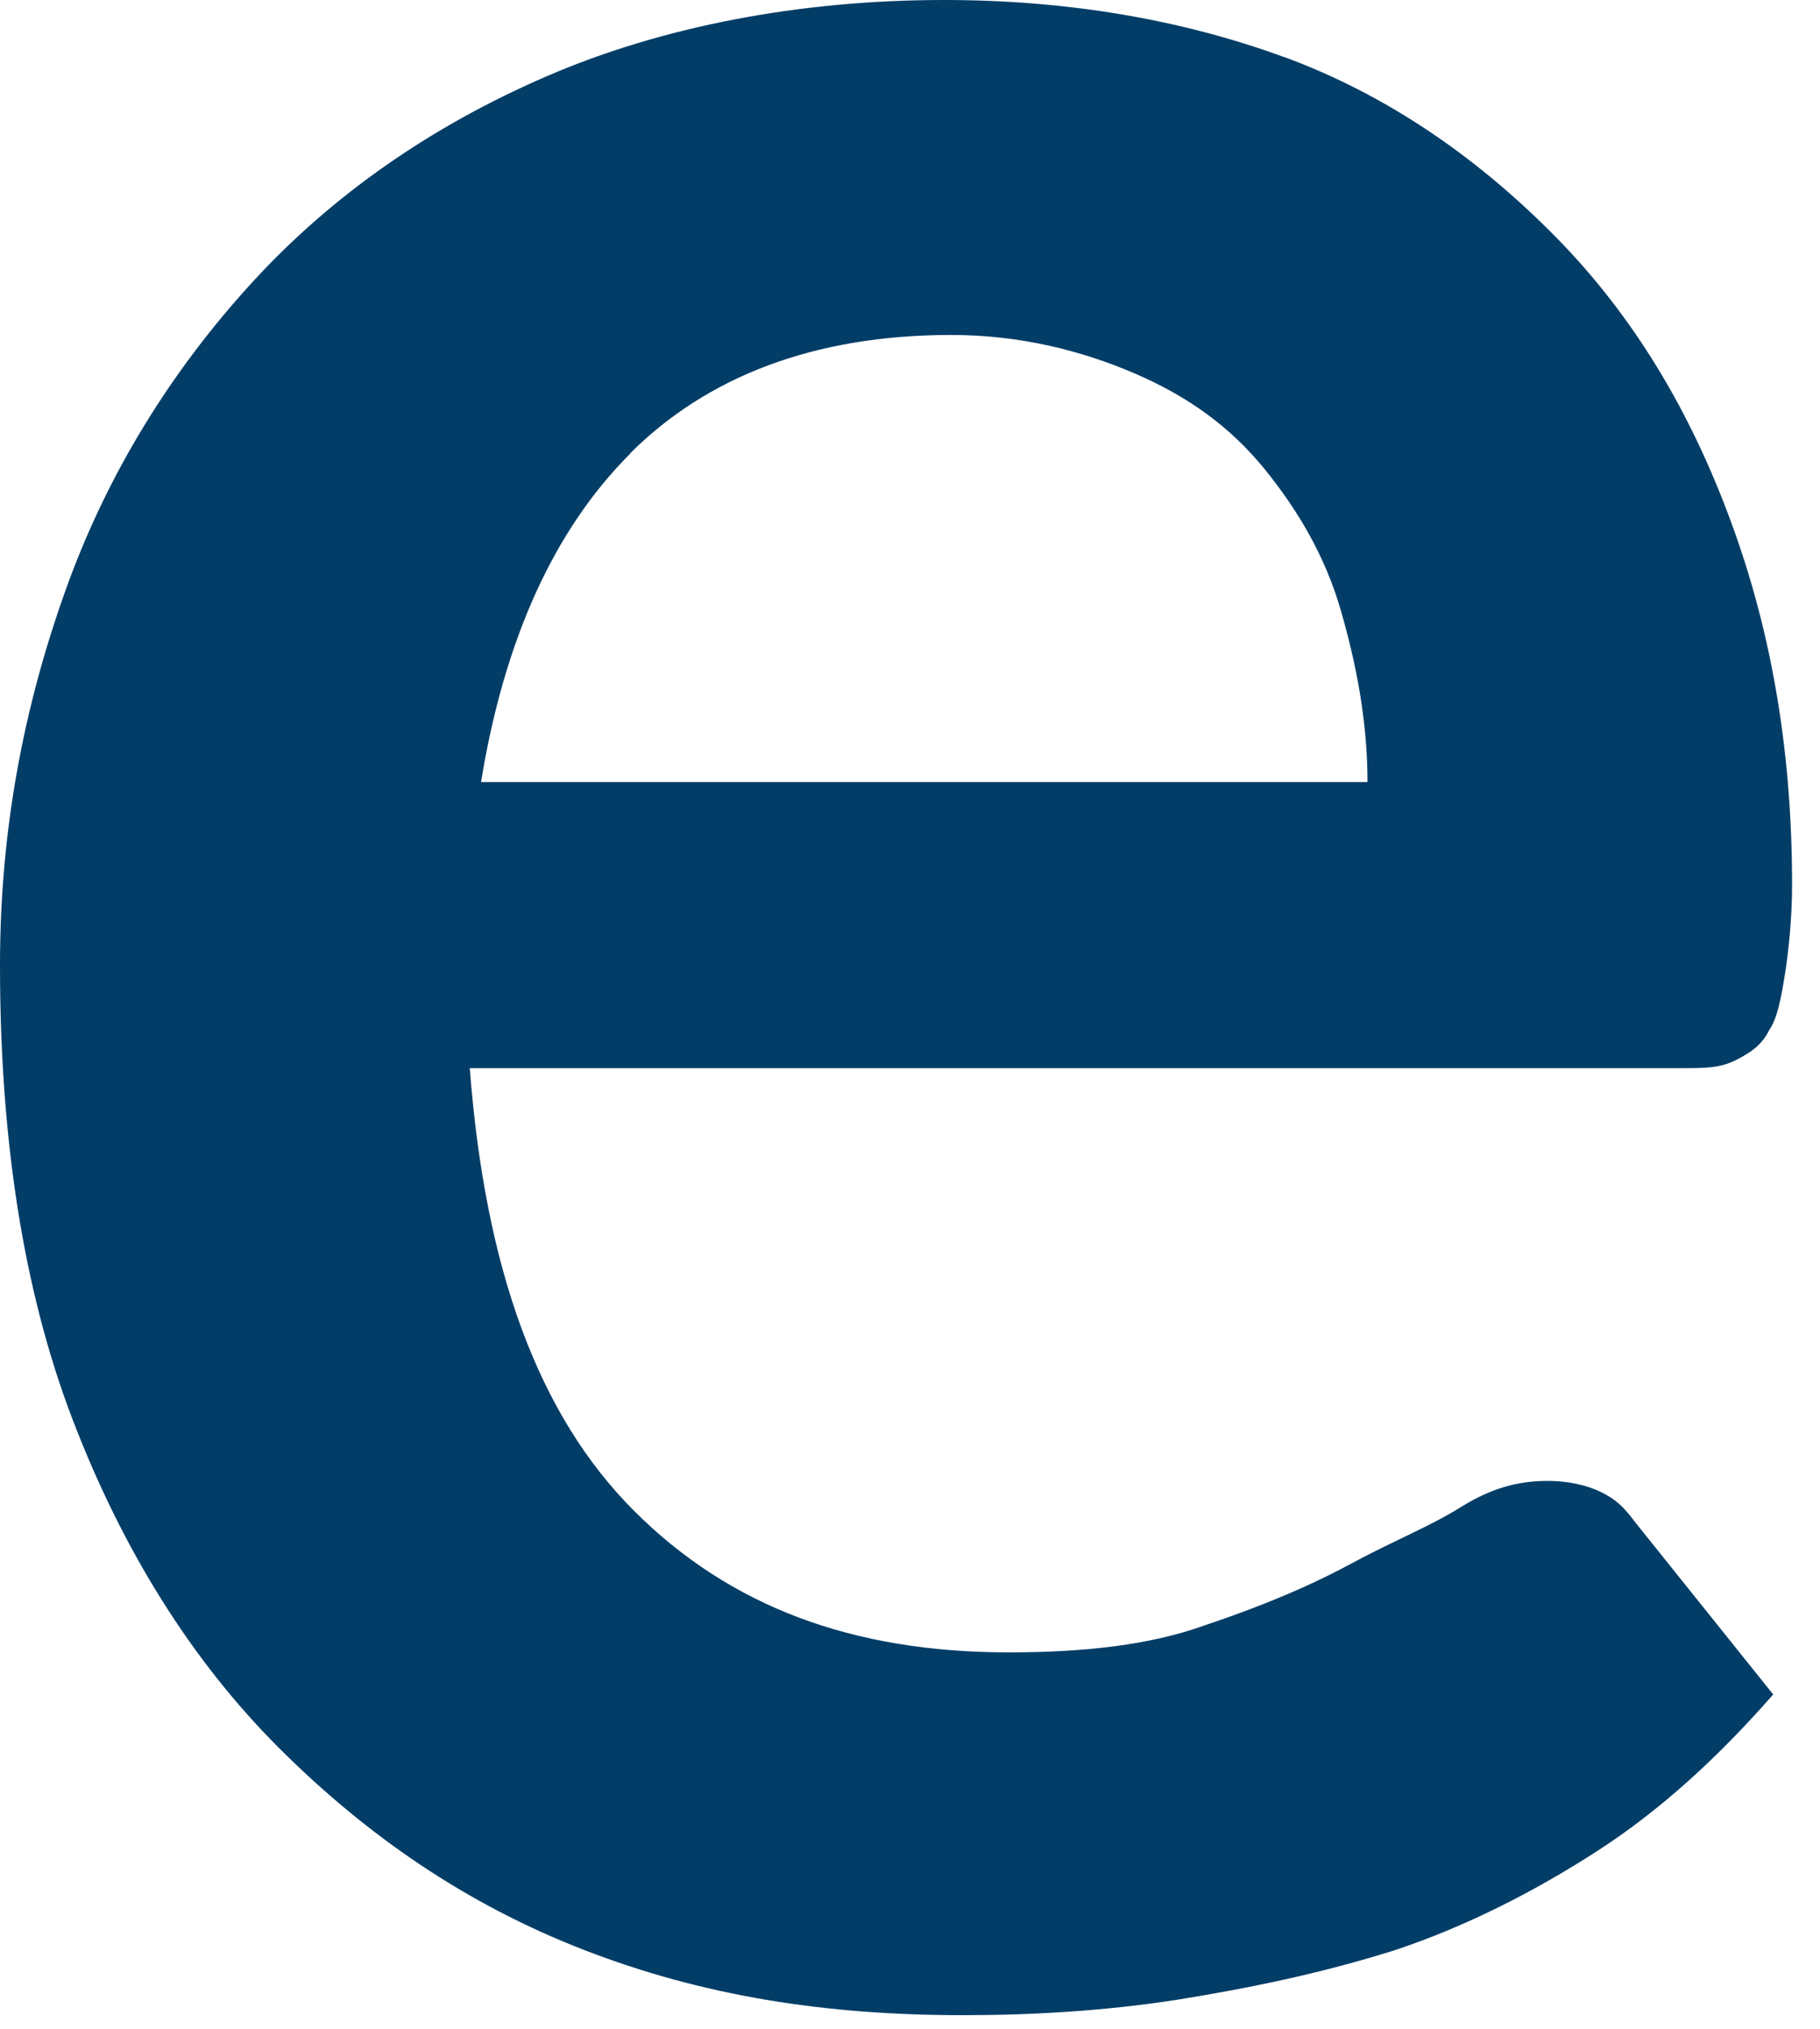 <?xml version="1.0" encoding="utf-8"?>
<svg xmlns="http://www.w3.org/2000/svg" fill="none" height="100%" overflow="visible" preserveAspectRatio="none" style="display: block;" viewBox="0 0 35 39" width="100%">
<path d="M24.684 1.091C26.667 1.821 28.361 2.999 29.83 4.466C31.299 5.934 32.4 7.697 33.21 9.822C34.022 11.947 34.463 14.296 34.463 17.013C34.463 17.671 34.391 18.336 34.318 18.776C34.246 19.217 34.174 19.586 34.022 19.803C33.876 20.099 33.652 20.244 33.362 20.388C33.066 20.533 32.776 20.533 32.334 20.533H9.034C9.331 24.421 10.359 27.211 12.197 29.047C14.036 30.882 16.388 31.764 19.399 31.764C20.869 31.764 22.121 31.619 23.149 31.251C24.249 30.882 25.132 30.514 25.943 30.08C26.754 29.639 27.485 29.35 28.078 28.981C28.665 28.613 29.178 28.468 29.765 28.468C30.134 28.468 30.503 28.541 30.793 28.685C31.089 28.83 31.235 28.981 31.452 29.27L34.1 32.573C33.073 33.744 31.973 34.77 30.72 35.58C29.468 36.389 28.151 37.047 26.826 37.488C25.429 37.929 24.032 38.218 22.635 38.442C21.238 38.659 19.841 38.738 18.516 38.738C15.867 38.738 13.521 38.37 11.241 37.488C8.962 36.606 7.051 35.284 5.363 33.6C3.677 31.916 2.352 29.784 1.397 27.29C0.441 24.797 0 21.863 0 18.56C0 15.994 0.441 13.645 1.253 11.368C2.063 9.092 3.308 7.112 4.85 5.428C6.392 3.744 8.302 2.421 10.511 1.467C12.718 0.513 15.361 0 18.154 0C20.507 0 22.707 0.369 24.698 1.099L24.684 1.091ZM12.117 8.723C10.648 10.19 9.692 12.315 9.251 15.033H26.298C26.298 13.862 26.081 12.756 25.784 11.73C25.487 10.704 24.973 9.822 24.315 9.012C23.655 8.203 22.845 7.618 21.817 7.177C20.789 6.736 19.609 6.439 18.292 6.439C15.642 6.439 13.587 7.249 12.117 8.716V8.723Z" fill="#013D67" id="Vector"/>
</svg>